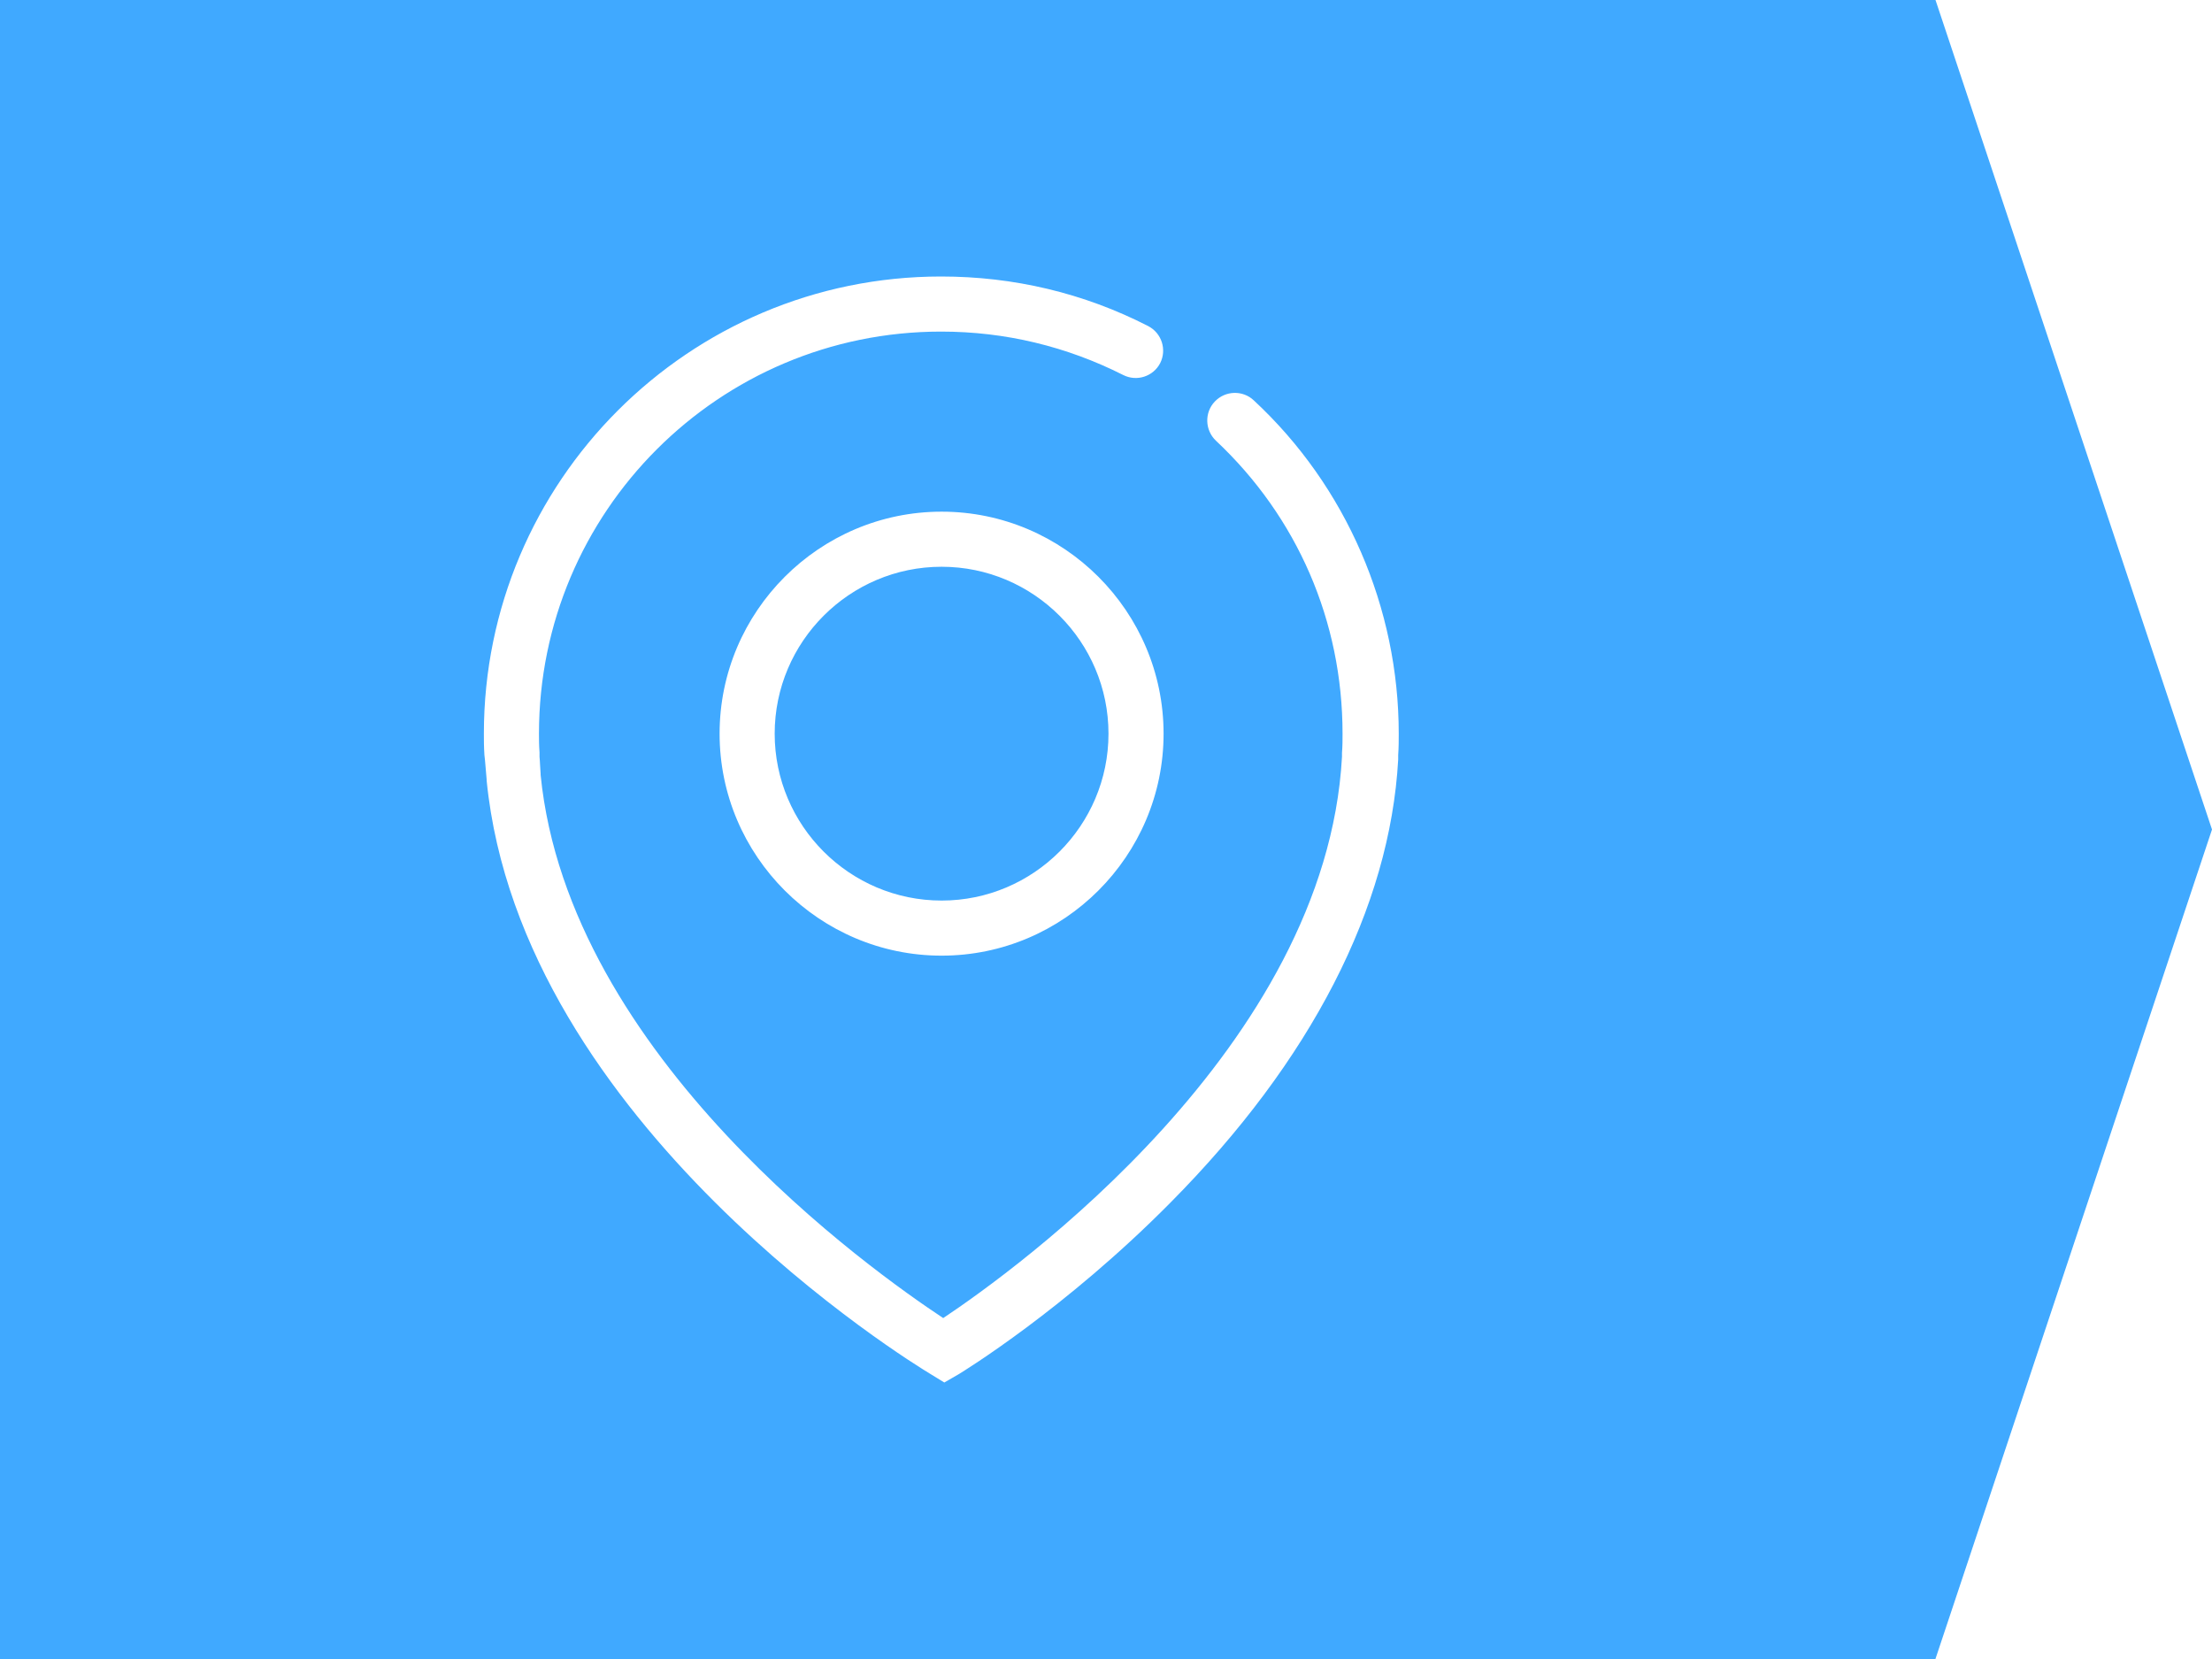 <?xml version="1.0" encoding="UTF-8"?>
<svg width="32px" height="24px" viewBox="0 0 32 24" version="1.1" xmlns="http://www.w3.org/2000/svg" xmlns:xlink="../../../external.html?link=http://www.w3.org/1999/xlink">
    <!-- Generator: Sketch 61.2 (89653) - https://sketch.com -->
    <title>地址@2x</title>
    <desc>Created with Sketch.</desc>
    <g id="20191115恒领官网-V1" stroke="none" stroke-width="1" fill="none" fill-rule="evenodd">
        <g id="画板" transform="translate(-4325, -498)" fill="#40A9FF">
            <path d="M4353,498 L4357,510 L4353,521.997 L4353,522 L4325,522 L4325,498 L4353,498 Z M4338.614,502 C4334.964,502 4332,504.964 4332,508.614 C4332,508.709 4332,508.805 4332.008,508.924 L4332.008,508.924 L4332.016,508.996 C4332.024,509.084 4332.032,509.179 4332.04,509.275 L4332.04,509.275 L4332.04,509.291 C4332.534,514.263 4338.215,517.729 4338.454,517.873 L4338.454,517.873 L4338.661,518 L4338.869,517.88 C4338.932,517.841 4340.406,516.94 4341.928,515.402 C4343.968,513.347 4345.108,511.124 4345.227,508.988 L4345.227,508.988 L4345.227,508.924 C4345.235,508.805 4345.235,508.709 4345.235,508.614 C4345.235,506.797 4344.478,505.036 4343.139,503.793 C4342.98,503.641 4342.725,503.649 4342.574,503.809 C4342.422,503.968 4342.43,504.223 4342.59,504.375 C4343.769,505.482 4344.422,506.988 4344.422,508.614 C4344.422,508.701 4344.422,508.789 4344.414,508.892 L4344.414,508.892 L4344.414,508.948 C4344.183,513.147 4339.673,516.382 4338.645,517.068 C4337.633,516.398 4333.227,513.291 4332.821,509.211 L4332.821,509.211 L4332.821,509.195 C4332.813,509.108 4332.813,509.028 4332.805,508.948 L4332.805,508.948 L4332.805,508.884 C4332.797,508.781 4332.797,508.693 4332.797,508.614 C4332.797,505.402 4335.402,502.797 4338.614,502.797 C4339.546,502.797 4340.43,503.012 4341.251,503.426 C4341.447,503.524 4341.685,503.446 4341.785,503.251 C4341.88,503.06 4341.809,502.821 4341.61,502.717 C4340.677,502.239 4339.665,502 4338.614,502 Z M4338.622,505.402 C4336.853,505.402 4335.41,506.845 4335.41,508.614 C4335.41,510.382 4336.853,511.825 4338.622,511.825 C4340.39,511.825 4341.833,510.382 4341.833,508.614 C4341.833,506.845 4340.39,505.402 4338.622,505.402 Z M4338.622,506.199 C4339.952,506.199 4341.036,507.283 4341.036,508.614 C4341.036,509.944 4339.952,511.028 4338.622,511.028 C4337.291,511.028 4336.207,509.944 4336.207,508.614 C4336.207,507.283 4337.291,506.199 4338.622,506.199 Z" id="地址"></path>
        </g>
    </g>
</svg>